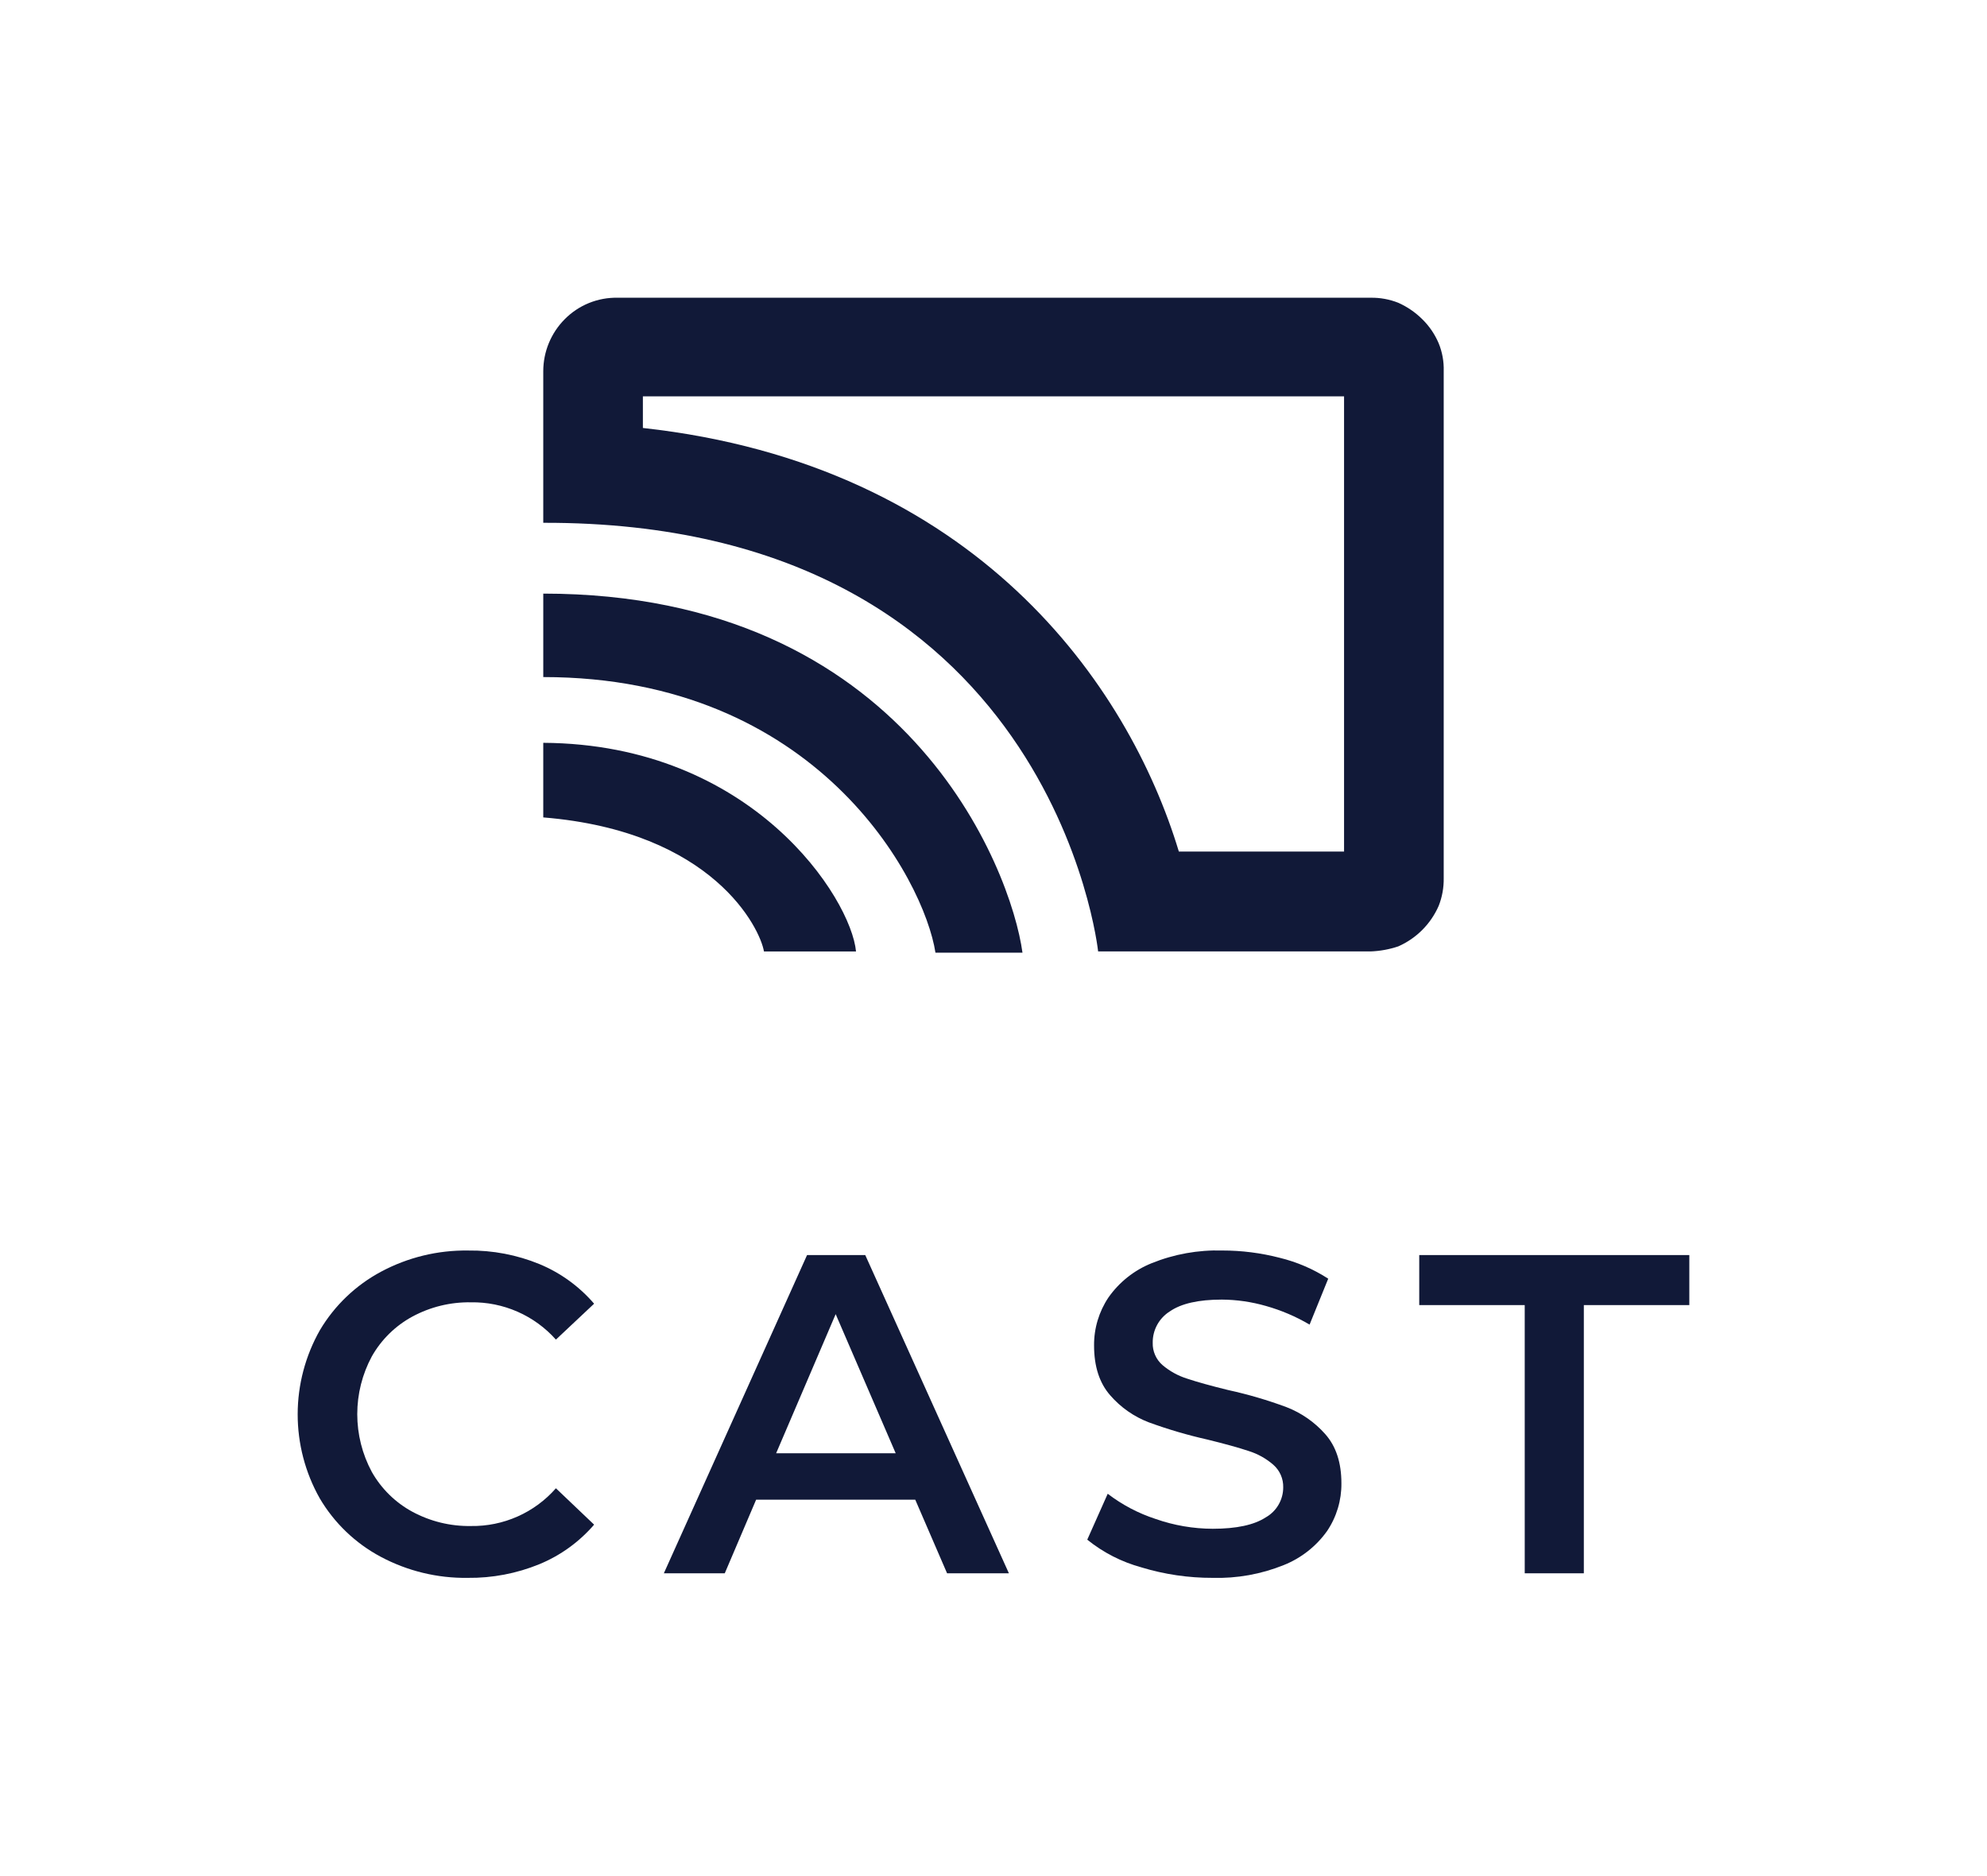 <svg width="267" height="252" viewBox="0 0 267 252" fill="none" xmlns="http://www.w3.org/2000/svg">
<path d="M75.88 42.89C74.041 44.743 73.007 47.245 73 49.855V70.24C141.462 70.07 147.559 127.828 147.559 127.828H184.168C185.437 127.782 186.693 127.553 187.896 127.148C190.32 126.078 192.255 124.139 193.319 121.712C193.788 120.523 194.019 119.253 193.996 117.975V49.855C194.034 48.576 193.803 47.303 193.319 46.118C192.805 44.908 192.058 43.811 191.119 42.89C190.188 41.966 189.097 41.218 187.899 40.682C186.713 40.211 185.446 39.98 184.171 40.002H83.001C81.68 39.973 80.367 40.215 79.142 40.711C77.918 41.208 76.808 41.949 75.88 42.89ZM86.387 57.499V53.252H180.606V114.408H158.406C151.627 91.985 131.122 62.426 86.385 57.499H86.387ZM137.394 127.999H125.701C124.177 118.146 109.774 90.966 73.001 90.966V79.754C121.801 79.754 135.87 116.788 137.395 128L137.394 127.999ZM115.026 127.829H102.656C102.147 124.771 95.877 111.691 73 109.822V99.8C101.129 99.97 114.347 120.694 115.026 127.829Z" fill="#111938"/>
<path d="M51.15 209.154C47.751 207.341 44.918 204.624 42.963 201.304C41.015 197.855 39.995 193.96 40 189.999C40.005 186.038 41.037 182.146 42.993 178.702C44.965 175.385 47.807 172.671 51.21 170.853C54.807 168.931 58.833 167.953 62.91 168.013C66.197 167.97 69.459 168.592 72.5 169.841C75.326 171.016 77.838 172.836 79.833 175.157L74.7 179.981C73.268 178.374 71.506 177.094 69.534 176.229C67.563 175.365 65.428 174.936 63.275 174.971C60.528 174.926 57.815 175.589 55.398 176.896C53.121 178.134 51.237 179.986 49.961 182.241C48.677 184.626 48.006 187.291 48.006 189.999C48.006 192.707 48.677 195.373 49.961 197.757C51.237 200.012 53.121 201.864 55.398 203.102C57.815 204.408 60.528 205.071 63.275 205.026C65.433 205.06 67.573 204.624 69.546 203.748C71.519 202.873 73.277 201.579 74.7 199.955L79.833 204.843C77.831 207.168 75.309 208.989 72.471 210.158C69.419 211.406 66.147 212.03 62.849 211.991C58.773 212.051 54.747 211.075 51.151 209.154H51.15Z" fill="#111938"/>
<path d="M122.985 201.487H101.604L97.388 211.382H89.202L108.447 168.623H116.267L135.571 211.382H127.263L122.985 201.487ZM120.359 195.254L112.292 176.561L104.291 195.255L120.359 195.254Z" fill="#111938"/>
<path d="M153.399 210.588C150.733 209.865 148.247 208.596 146.099 206.861L148.848 200.692C150.789 202.178 152.969 203.325 155.294 204.082C157.758 204.945 160.349 205.389 162.96 205.396C166.138 205.396 168.51 204.887 170.078 203.868C170.792 203.465 171.387 202.879 171.8 202.17C172.213 201.462 172.431 200.656 172.43 199.835C172.444 199.266 172.335 198.7 172.108 198.178C171.881 197.656 171.542 197.189 171.116 196.811C170.148 195.965 169.014 195.331 167.787 194.948C166.444 194.5 164.61 193.991 162.287 193.421C159.603 192.819 156.96 192.044 154.377 191.1C152.372 190.335 150.588 189.087 149.183 187.466C147.736 185.816 147.013 183.586 147.014 180.775C146.993 178.483 147.664 176.238 148.937 174.333C150.385 172.265 152.401 170.662 154.742 169.72C157.757 168.499 160.991 167.917 164.242 168.01C166.84 168.008 169.427 168.336 171.942 168.986C174.263 169.55 176.473 170.499 178.478 171.796L175.974 177.965C174.134 176.881 172.162 176.04 170.107 175.461C168.18 174.907 166.187 174.619 164.182 174.606C161.045 174.606 158.714 175.136 157.187 176.195C156.476 176.642 155.891 177.264 155.49 178.002C155.088 178.74 154.883 179.569 154.895 180.409C154.878 180.975 154.987 181.536 155.215 182.054C155.442 182.572 155.781 183.033 156.208 183.403C157.184 184.231 158.316 184.853 159.538 185.232C160.883 185.681 162.716 186.19 165.038 186.759C167.695 187.338 170.308 188.104 172.857 189.05C174.865 189.824 176.657 191.071 178.082 192.684C179.526 194.314 180.249 196.514 180.249 199.284C180.273 201.567 179.602 203.804 178.326 205.698C176.862 207.756 174.835 209.347 172.488 210.28C169.461 211.499 166.216 212.082 162.954 211.991C159.716 212.001 156.495 211.529 153.396 210.59L153.399 210.588Z" fill="#111938"/>
<path d="M204.882 175.341H190.708V168.622H227V175.341H212.826V211.382H204.884L204.882 175.341Z" fill="#111938"/>
</svg>
